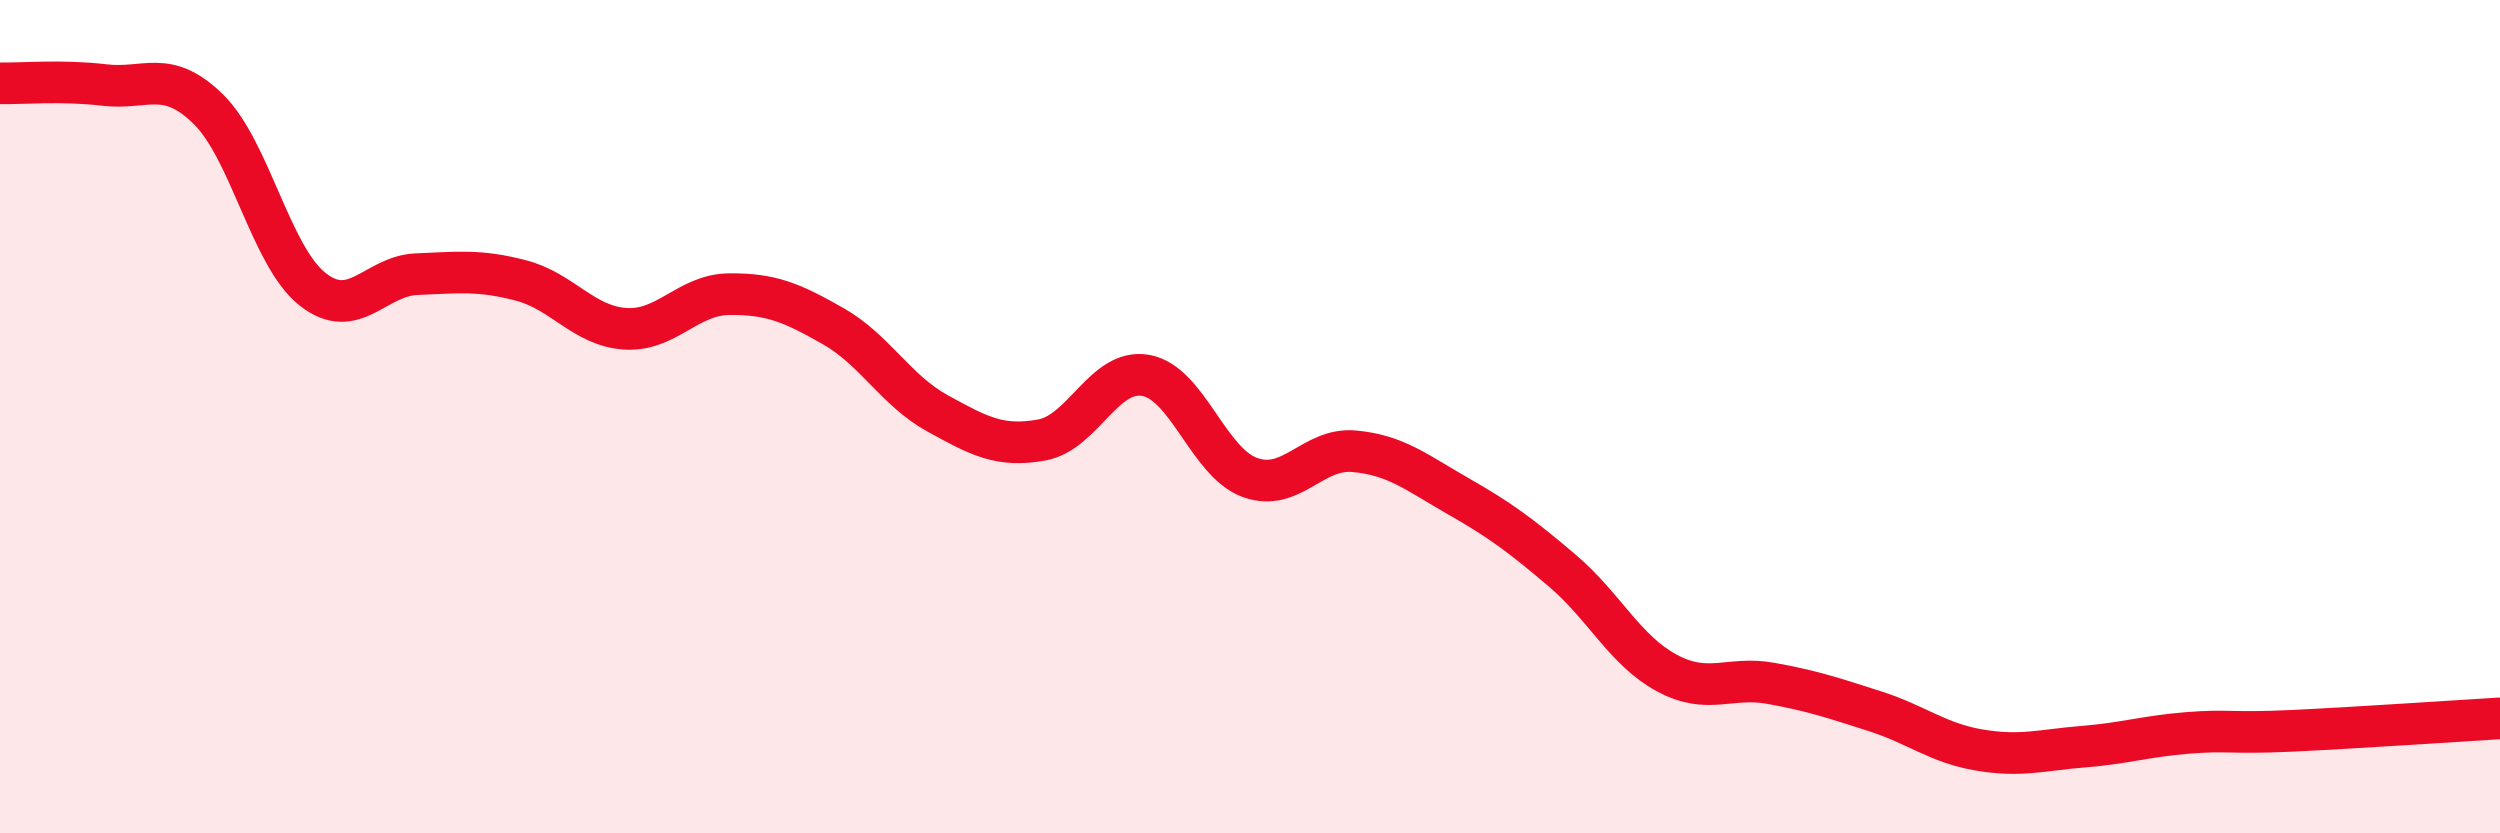 
    <svg width="60" height="20" viewBox="0 0 60 20" xmlns="http://www.w3.org/2000/svg">
      <path
        d="M 0,2 C 0.5,2.01 1.5,1.92 2.5,2.04 C 3.5,2.16 4,1.64 5,2.62 C 6,3.6 6.5,6.15 7.5,6.94 C 8.5,7.73 9,6.62 10,6.58 C 11,6.54 11.5,6.47 12.5,6.73 C 13.5,6.99 14,7.82 15,7.89 C 16,7.96 16.5,7.07 17.5,7.06 C 18.5,7.05 19,7.26 20,7.83 C 21,8.4 21.5,9.37 22.5,9.92 C 23.5,10.47 24,10.74 25,10.56 C 26,10.38 26.5,8.83 27.5,9.01 C 28.5,9.19 29,11.1 30,11.46 C 31,11.82 31.5,10.74 32.5,10.83 C 33.5,10.92 34,11.34 35,11.91 C 36,12.48 36.5,12.85 37.5,13.7 C 38.5,14.55 39,15.61 40,16.15 C 41,16.69 41.5,16.22 42.5,16.4 C 43.5,16.58 44,16.75 45,17.07 C 46,17.39 46.5,17.83 47.5,18 C 48.5,18.17 49,18 50,17.92 C 51,17.84 51.5,17.67 52.5,17.59 C 53.5,17.51 53.5,17.61 55,17.54 C 56.5,17.47 59,17.3 60,17.24L60 20L0 20Z"
        fill="#EB0A25"
        opacity="0.1"
        stroke-linecap="round"
        stroke-linejoin="round"
      />
      <path
        d="M 0,2 C 0.5,2.01 1.5,1.92 2.5,2.04 C 3.5,2.16 4,1.64 5,2.62 C 6,3.6 6.5,6.15 7.5,6.94 C 8.5,7.73 9,6.62 10,6.58 C 11,6.54 11.5,6.47 12.5,6.73 C 13.5,6.99 14,7.82 15,7.89 C 16,7.96 16.5,7.07 17.5,7.06 C 18.5,7.05 19,7.26 20,7.83 C 21,8.4 21.5,9.37 22.5,9.92 C 23.5,10.47 24,10.74 25,10.56 C 26,10.38 26.5,8.83 27.5,9.01 C 28.5,9.19 29,11.1 30,11.46 C 31,11.82 31.5,10.74 32.5,10.83 C 33.5,10.92 34,11.34 35,11.91 C 36,12.48 36.5,12.85 37.5,13.7 C 38.5,14.55 39,15.61 40,16.15 C 41,16.69 41.5,16.22 42.5,16.4 C 43.5,16.58 44,16.75 45,17.07 C 46,17.39 46.5,17.83 47.5,18 C 48.5,18.17 49,18 50,17.92 C 51,17.84 51.5,17.67 52.5,17.59 C 53.5,17.51 53.5,17.61 55,17.54 C 56.5,17.47 59,17.3 60,17.24"
        stroke="#EB0A25"
        stroke-width="1"
        fill="none"
        stroke-linecap="round"
        stroke-linejoin="round"
      />
    </svg>
  
